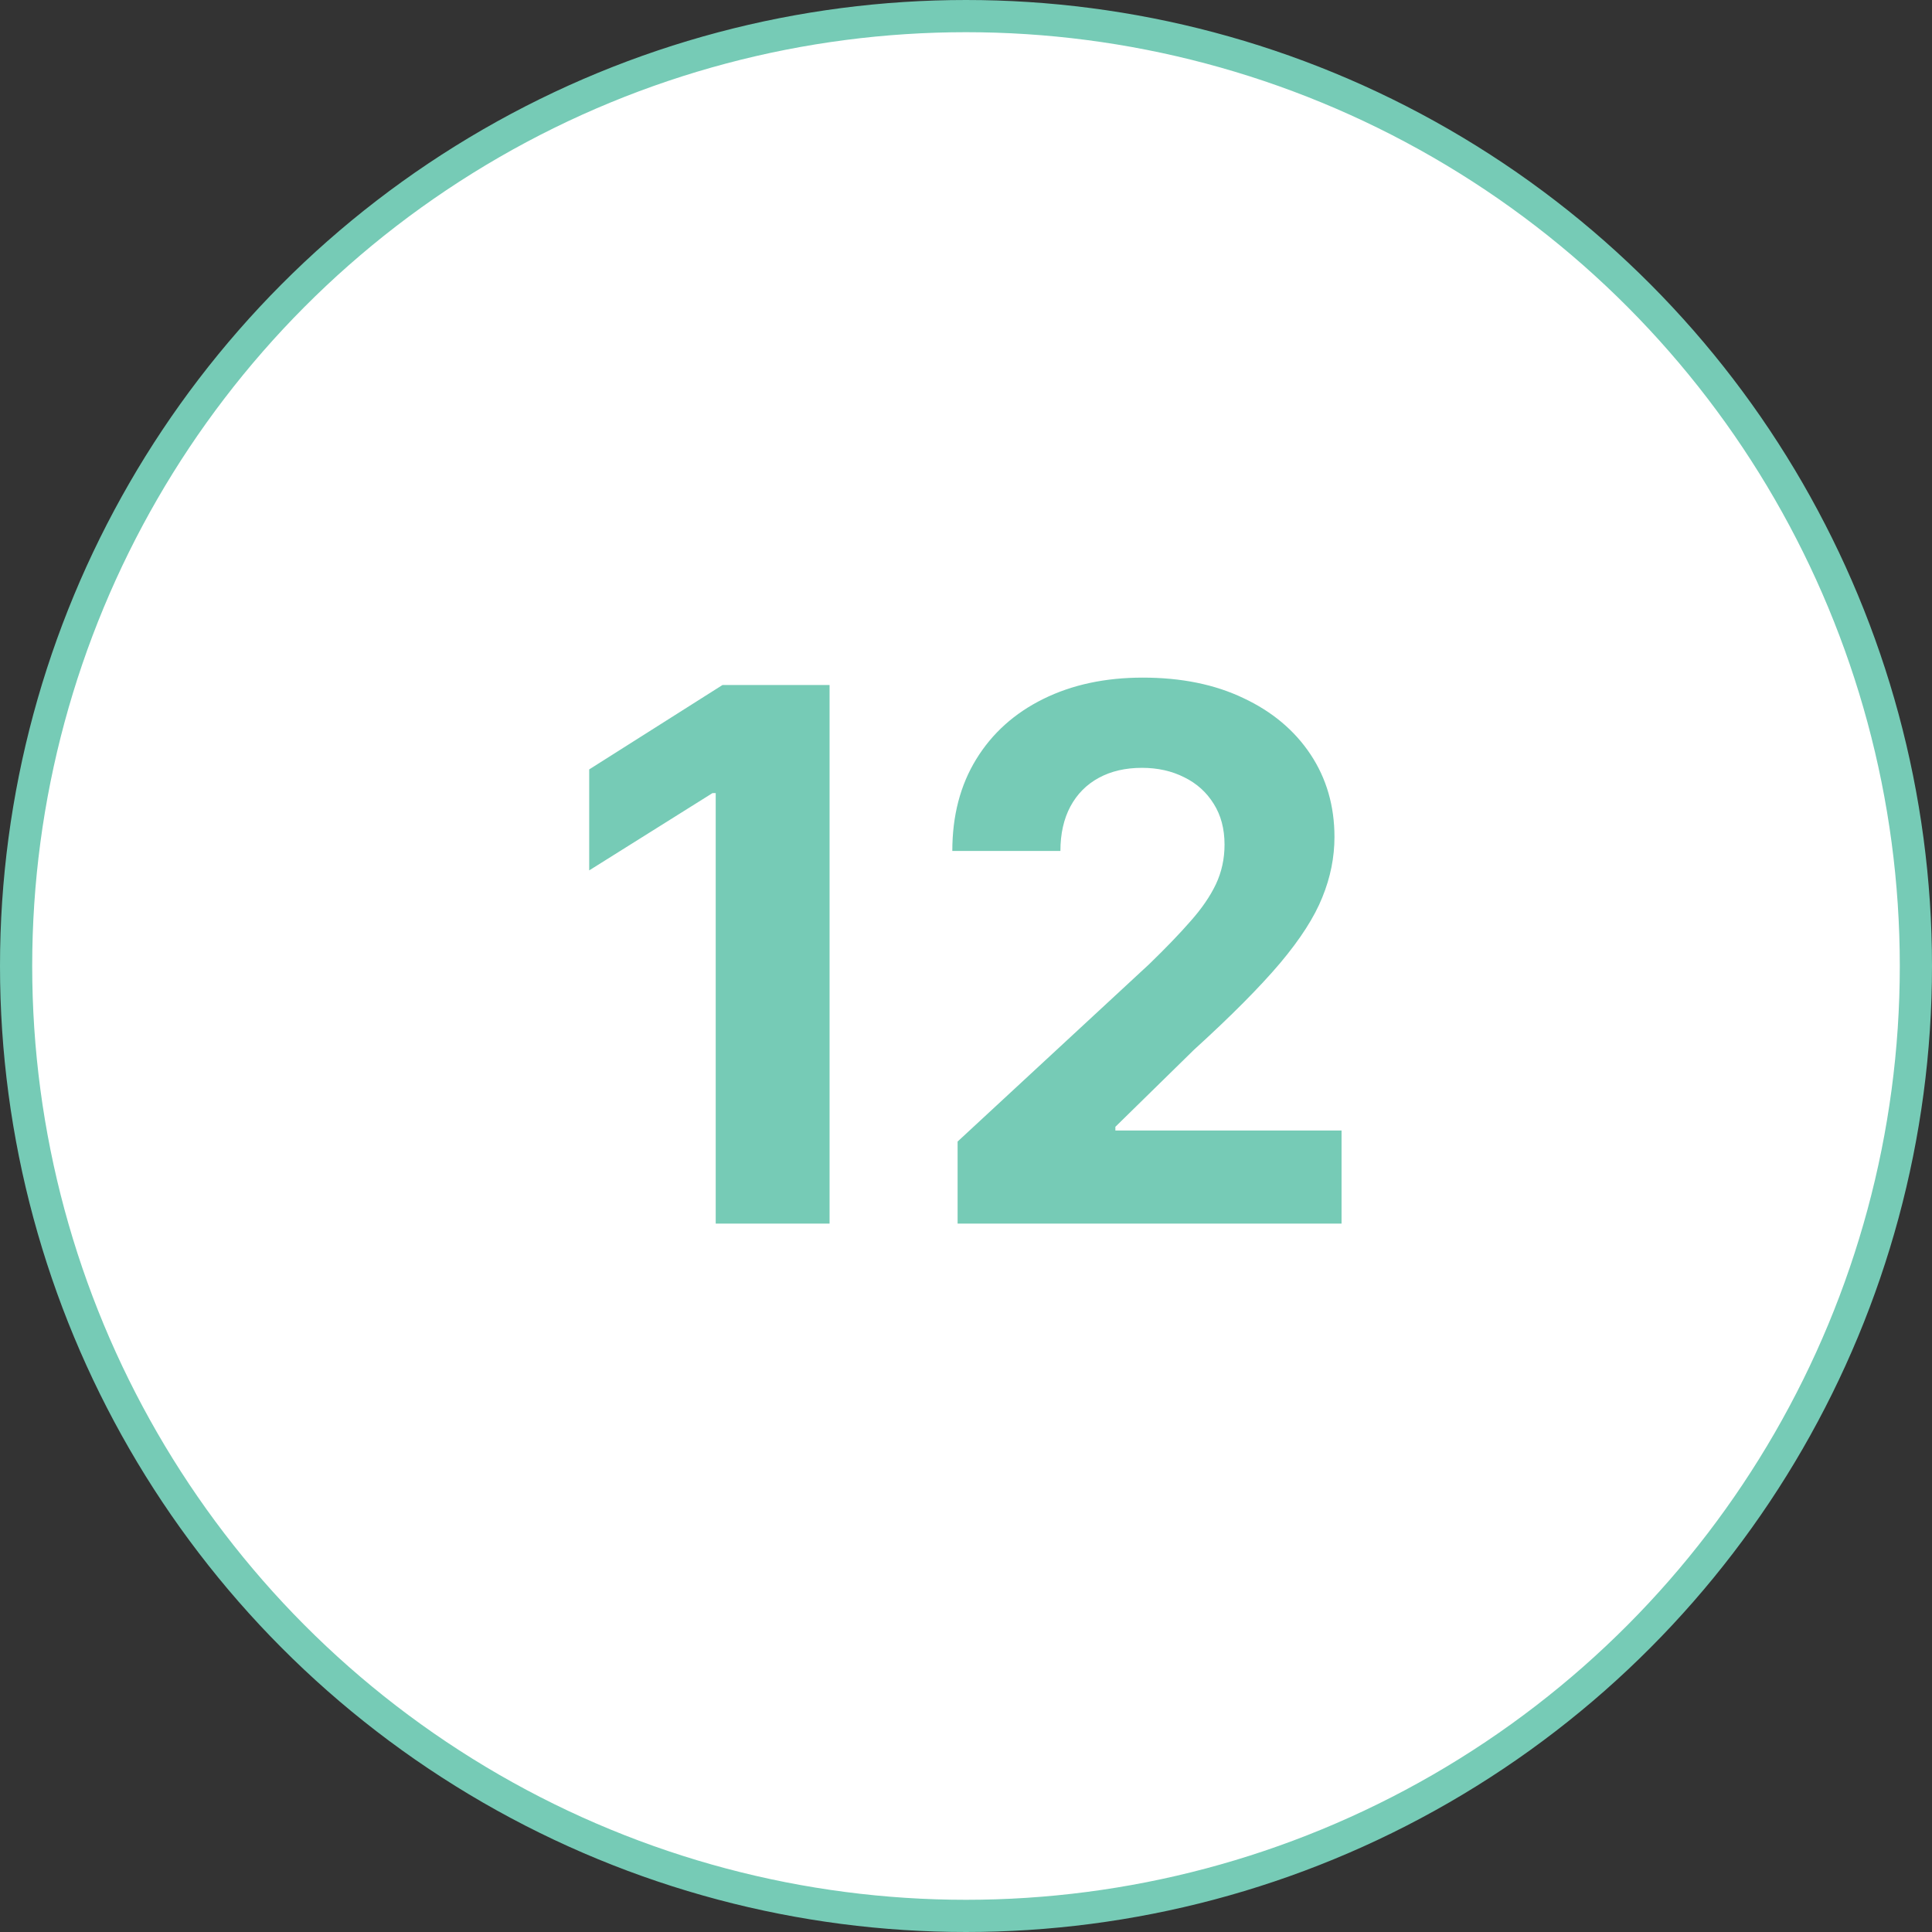 <?xml version="1.0" encoding="UTF-8"?> <svg xmlns="http://www.w3.org/2000/svg" width="60" height="60" viewBox="0 0 60 60" fill="none"><rect x="0" y="0" width="60" height="60" fill="#333333" stroke="none"/> <circle cx="30" cy="30" r="29.5" fill="white" stroke="#76CBB6"></circle> <path d="M25.763 21.273V38H22.227V24.63H22.128L18.298 27.031V23.895L22.439 21.273H25.763ZM29.739 38V35.452L35.693 29.939C36.199 29.448 36.624 29.008 36.967 28.615C37.316 28.223 37.58 27.84 37.759 27.464C37.939 27.083 38.029 26.672 38.029 26.23C38.029 25.74 37.917 25.318 37.694 24.965C37.471 24.605 37.166 24.33 36.779 24.14C36.392 23.944 35.954 23.846 35.464 23.846C34.952 23.846 34.506 23.949 34.125 24.156C33.743 24.363 33.45 24.66 33.242 25.046C33.036 25.433 32.932 25.893 32.932 26.427H29.575C29.575 25.332 29.823 24.382 30.319 23.576C30.814 22.77 31.508 22.147 32.401 21.706C33.294 21.265 34.323 21.044 35.489 21.044C36.687 21.044 37.729 21.256 38.617 21.681C39.51 22.1 40.204 22.683 40.7 23.429C41.195 24.175 41.443 25.03 41.443 25.994C41.443 26.625 41.318 27.249 41.067 27.864C40.822 28.479 40.384 29.163 39.752 29.914C39.12 30.66 38.23 31.556 37.081 32.601L34.639 34.994V35.109H41.663V38H29.739Z" fill="#76CBB6"></path> </svg> 
